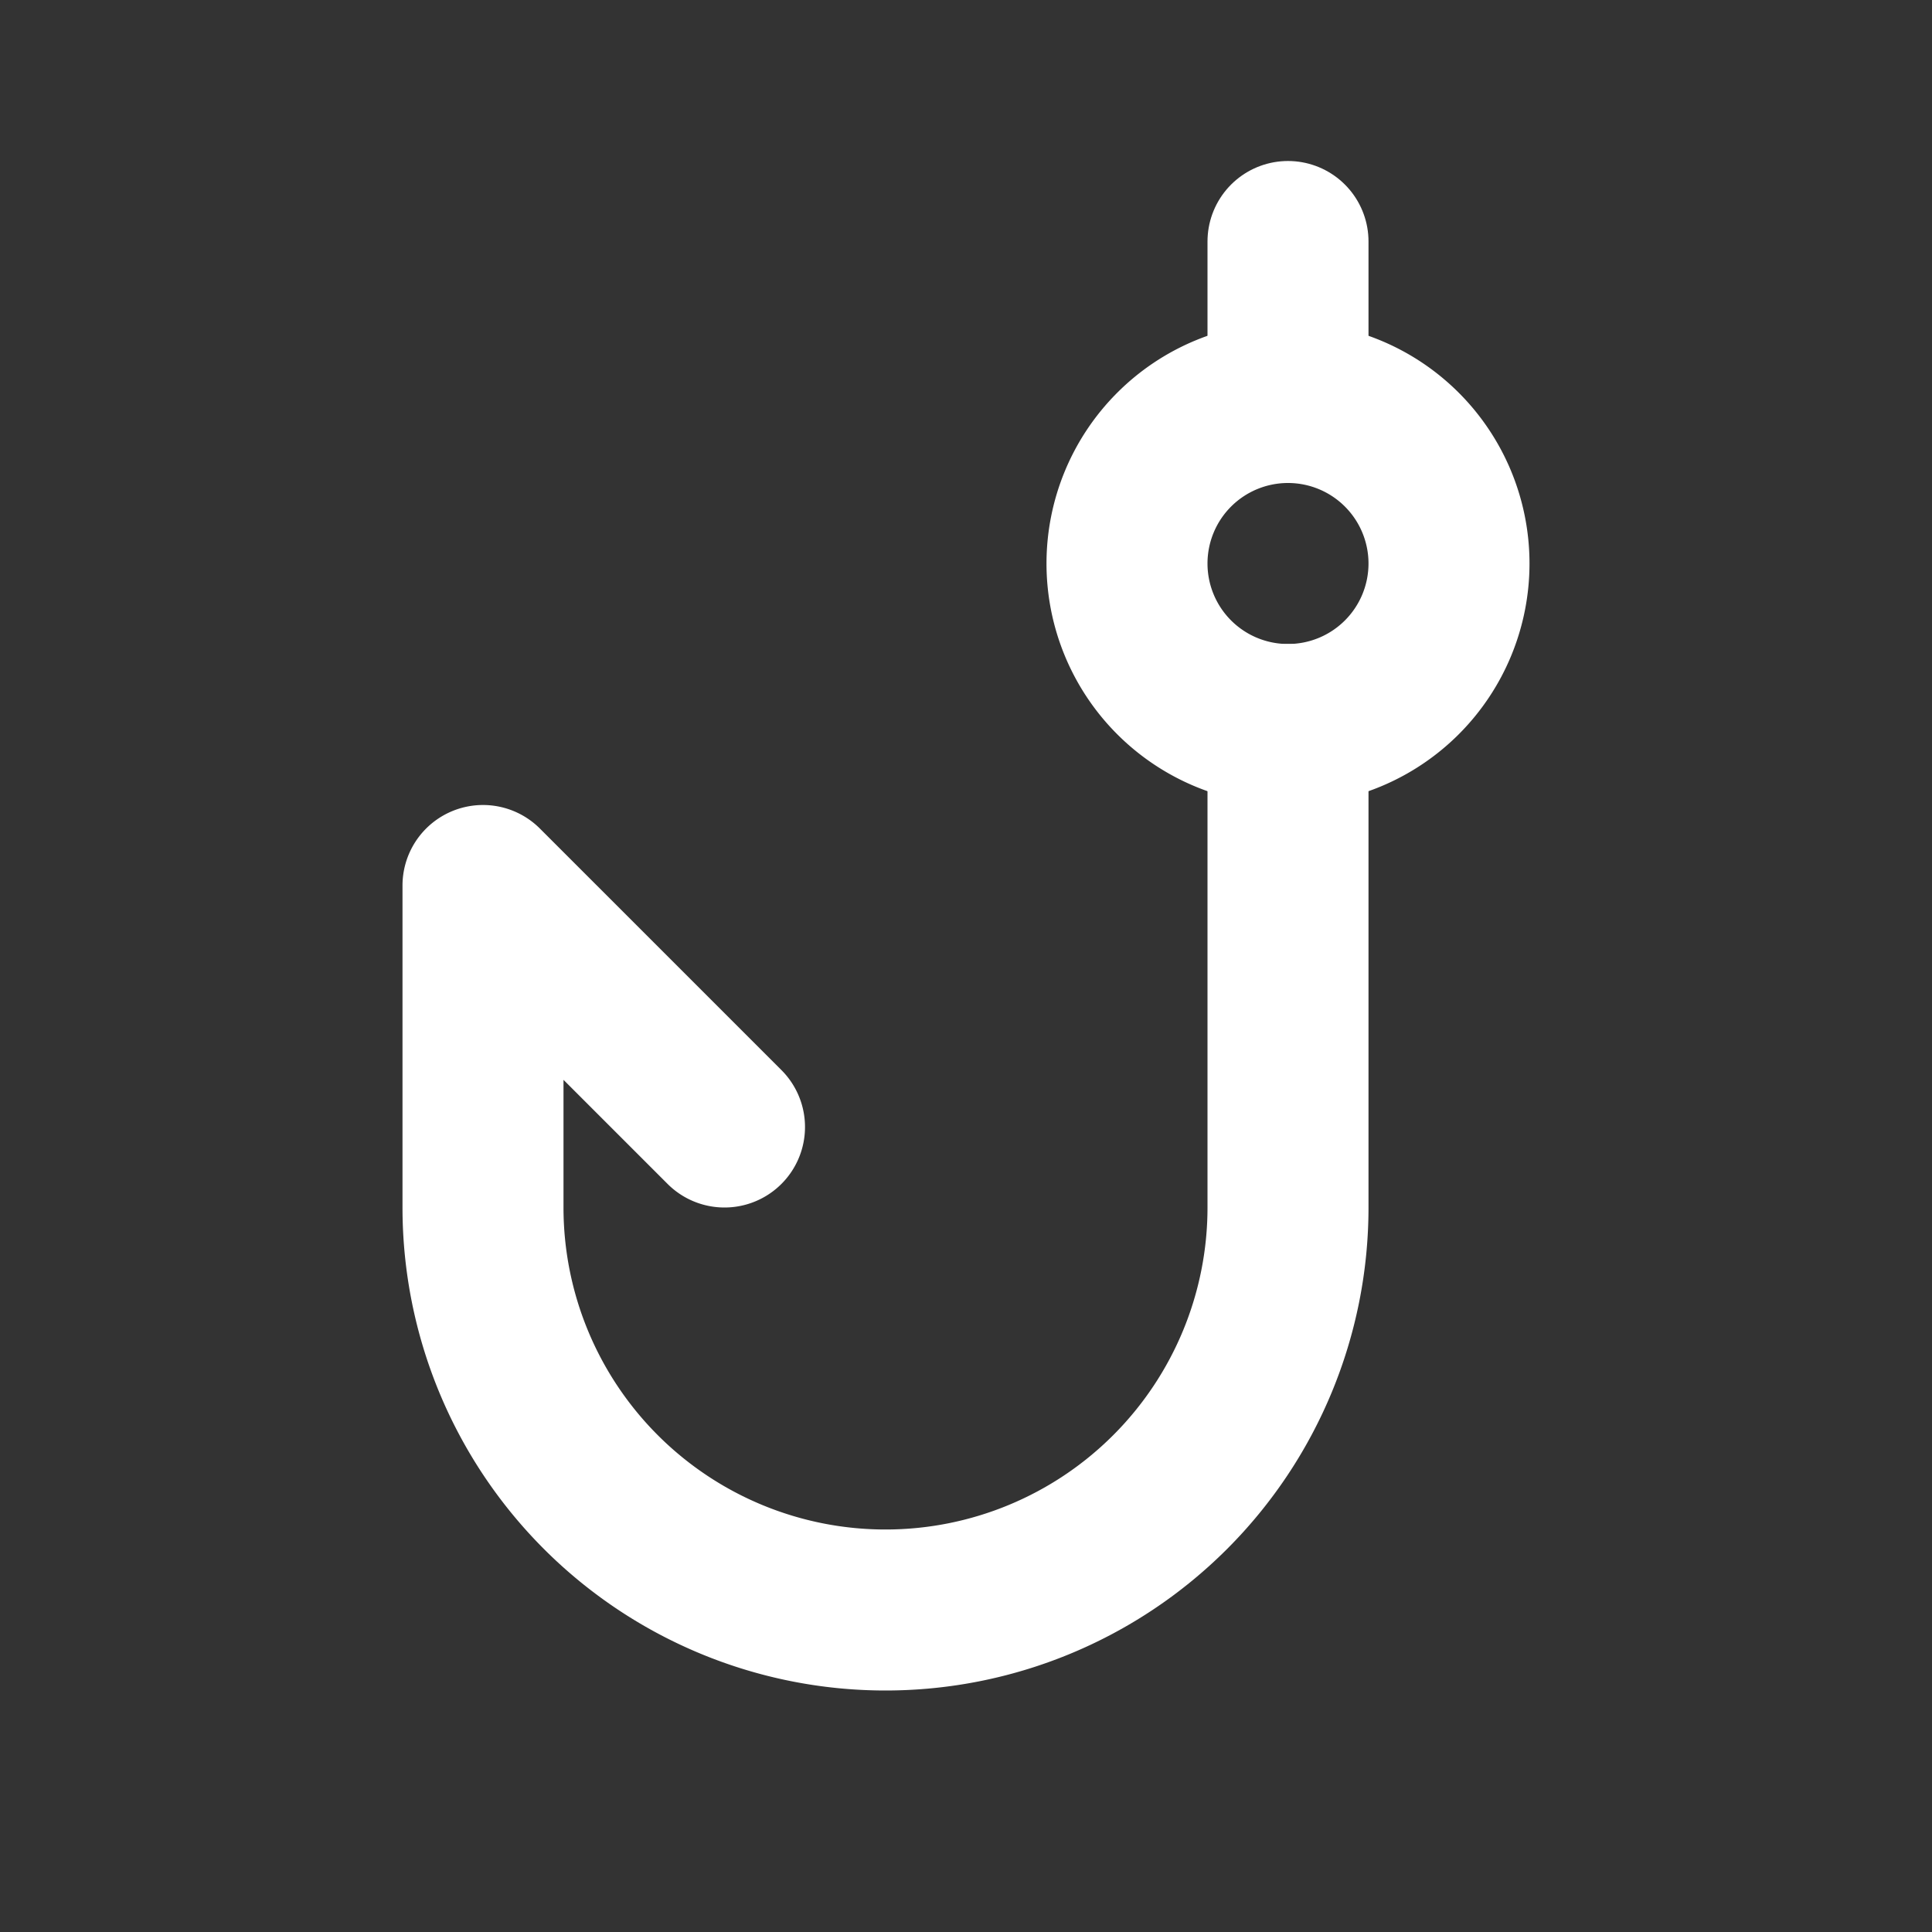 <svg
    xmlns="http://www.w3.org/2000/svg"
    width='24'
    height='24'
    viewBox="0 0 24 24"
    fill="none"
    stroke='#ffffff'
    stroke-width='2'
    stroke-linecap="round"
    stroke-linejoin="round"
>
    <rect x="0" y="0" width="24" height="24" fill="#333333" stroke="none"/>
    <path stroke="none" d="M0 0h24v24H0z" fill="none"></path>
    <path d="M16 9v6a5 5 0 0 1 -10 0v-4l3 3"></path>
    <path d="M16 7m-2 0a2 2 0 1 0 4 0a2 2 0 1 0 -4 0"></path>
    <path d="M16 5v-2"></path>
</svg>
